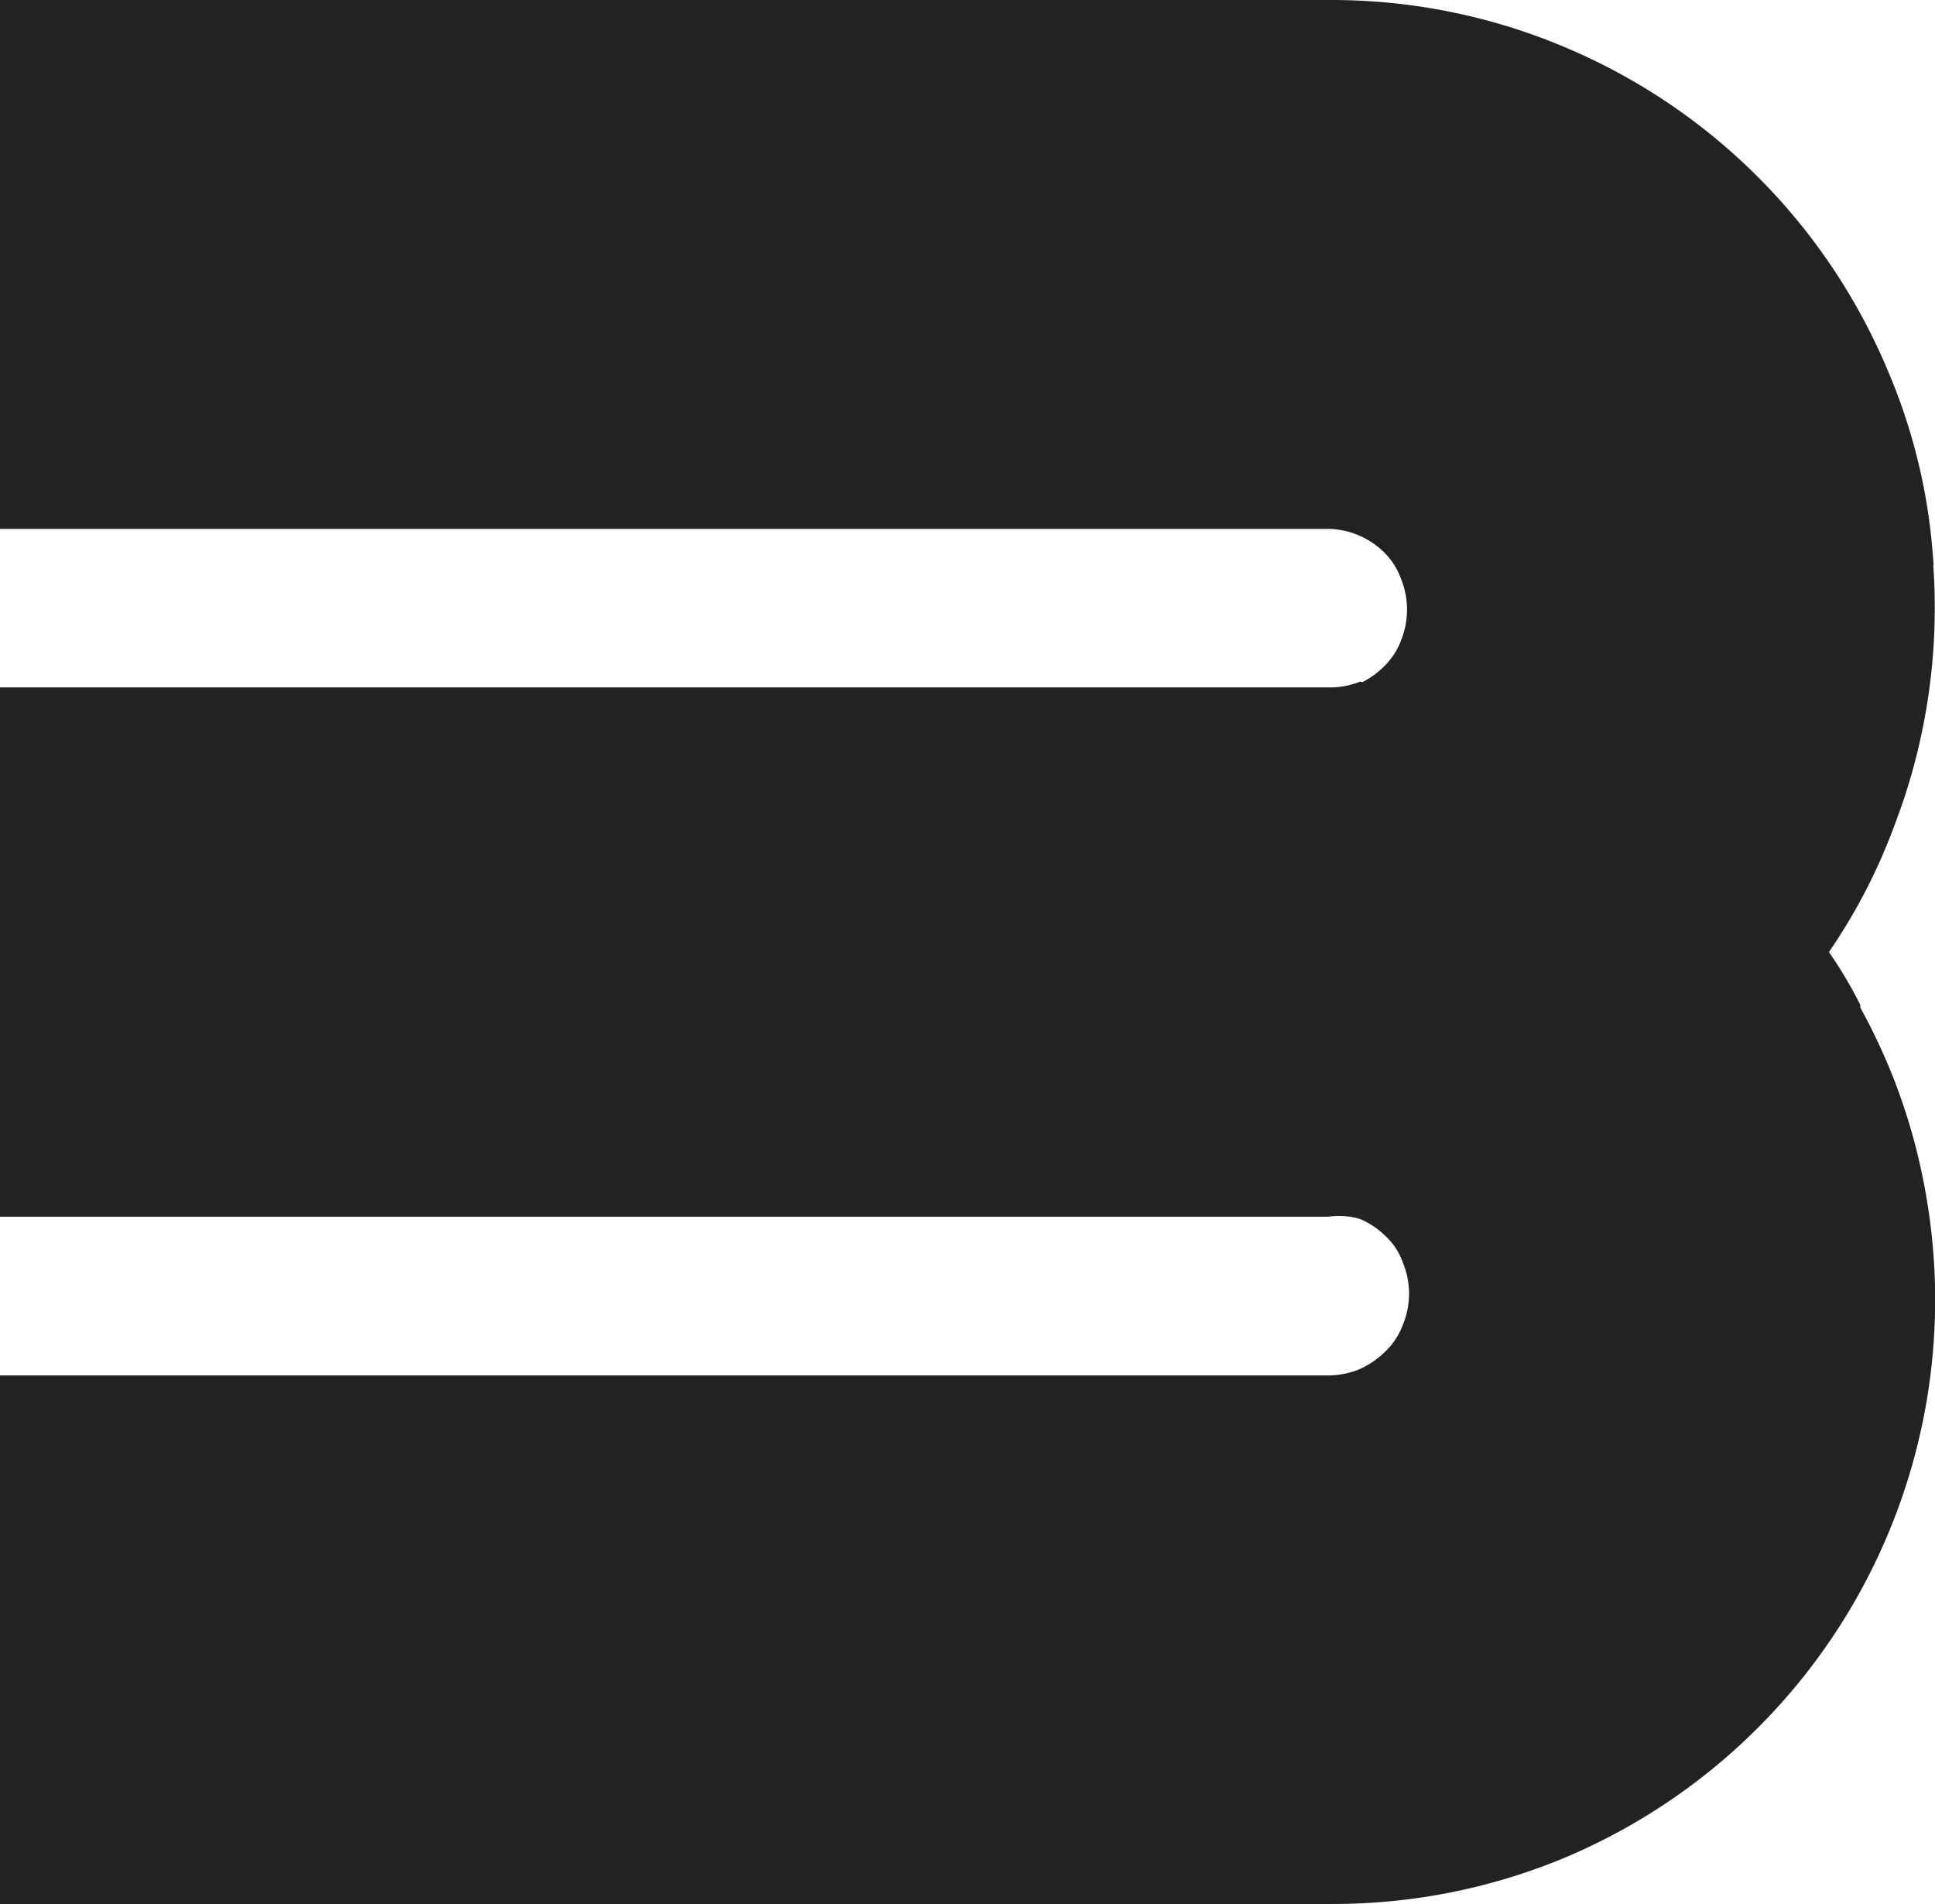 <svg xmlns="http://www.w3.org/2000/svg" width="38.002" height="37.396" viewBox="0 0 38.002 37.396"><path d="M-6774.924-2168.6H-6801v-10.387h26.077a1.662,1.662,0,0,0,.606-.115,1.72,1.72,0,0,0,.531-.363,1.379,1.379,0,0,0,.334-.509,1.592,1.592,0,0,0,0-1.236,1.253,1.253,0,0,0-.334-.51,1.587,1.587,0,0,0-.511-.342,1.481,1.481,0,0,0-.627-.041H-6801V-2192.5h26.077a1.58,1.58,0,0,0,.637-.114l.045.01a1.646,1.646,0,0,0,.414-.3,1.371,1.371,0,0,0,.335-.5,1.622,1.622,0,0,0,.042-1.134c-.013-.038-.027-.076-.042-.113s-.019-.047-.029-.071h0l0,0a1.389,1.389,0,0,0-.3-.434,1.6,1.6,0,0,0-.5-.332,1.585,1.585,0,0,0-.6-.125H-6801V-2206h26.114a11.783,11.783,0,0,1,4.636.934,11.859,11.859,0,0,1,6.322,6.337,11.361,11.361,0,0,1,.89,3.663.936.936,0,0,1,.007.108.2.2,0,0,1,0,.073,11.919,11.919,0,0,1-.542,4.467c-.062.2-.136.395-.208.592a11.3,11.3,0,0,1-1.3,2.524h0a8.387,8.387,0,0,1,.616,1.039v.051a12.246,12.246,0,0,1,.657,1.4,11.864,11.864,0,0,1,.659,2.432,11.889,11.889,0,0,1-7.157,12.88,11.813,11.813,0,0,1-4.506.893Z" transform="translate(6801 2206)" fill="#222"/></svg>